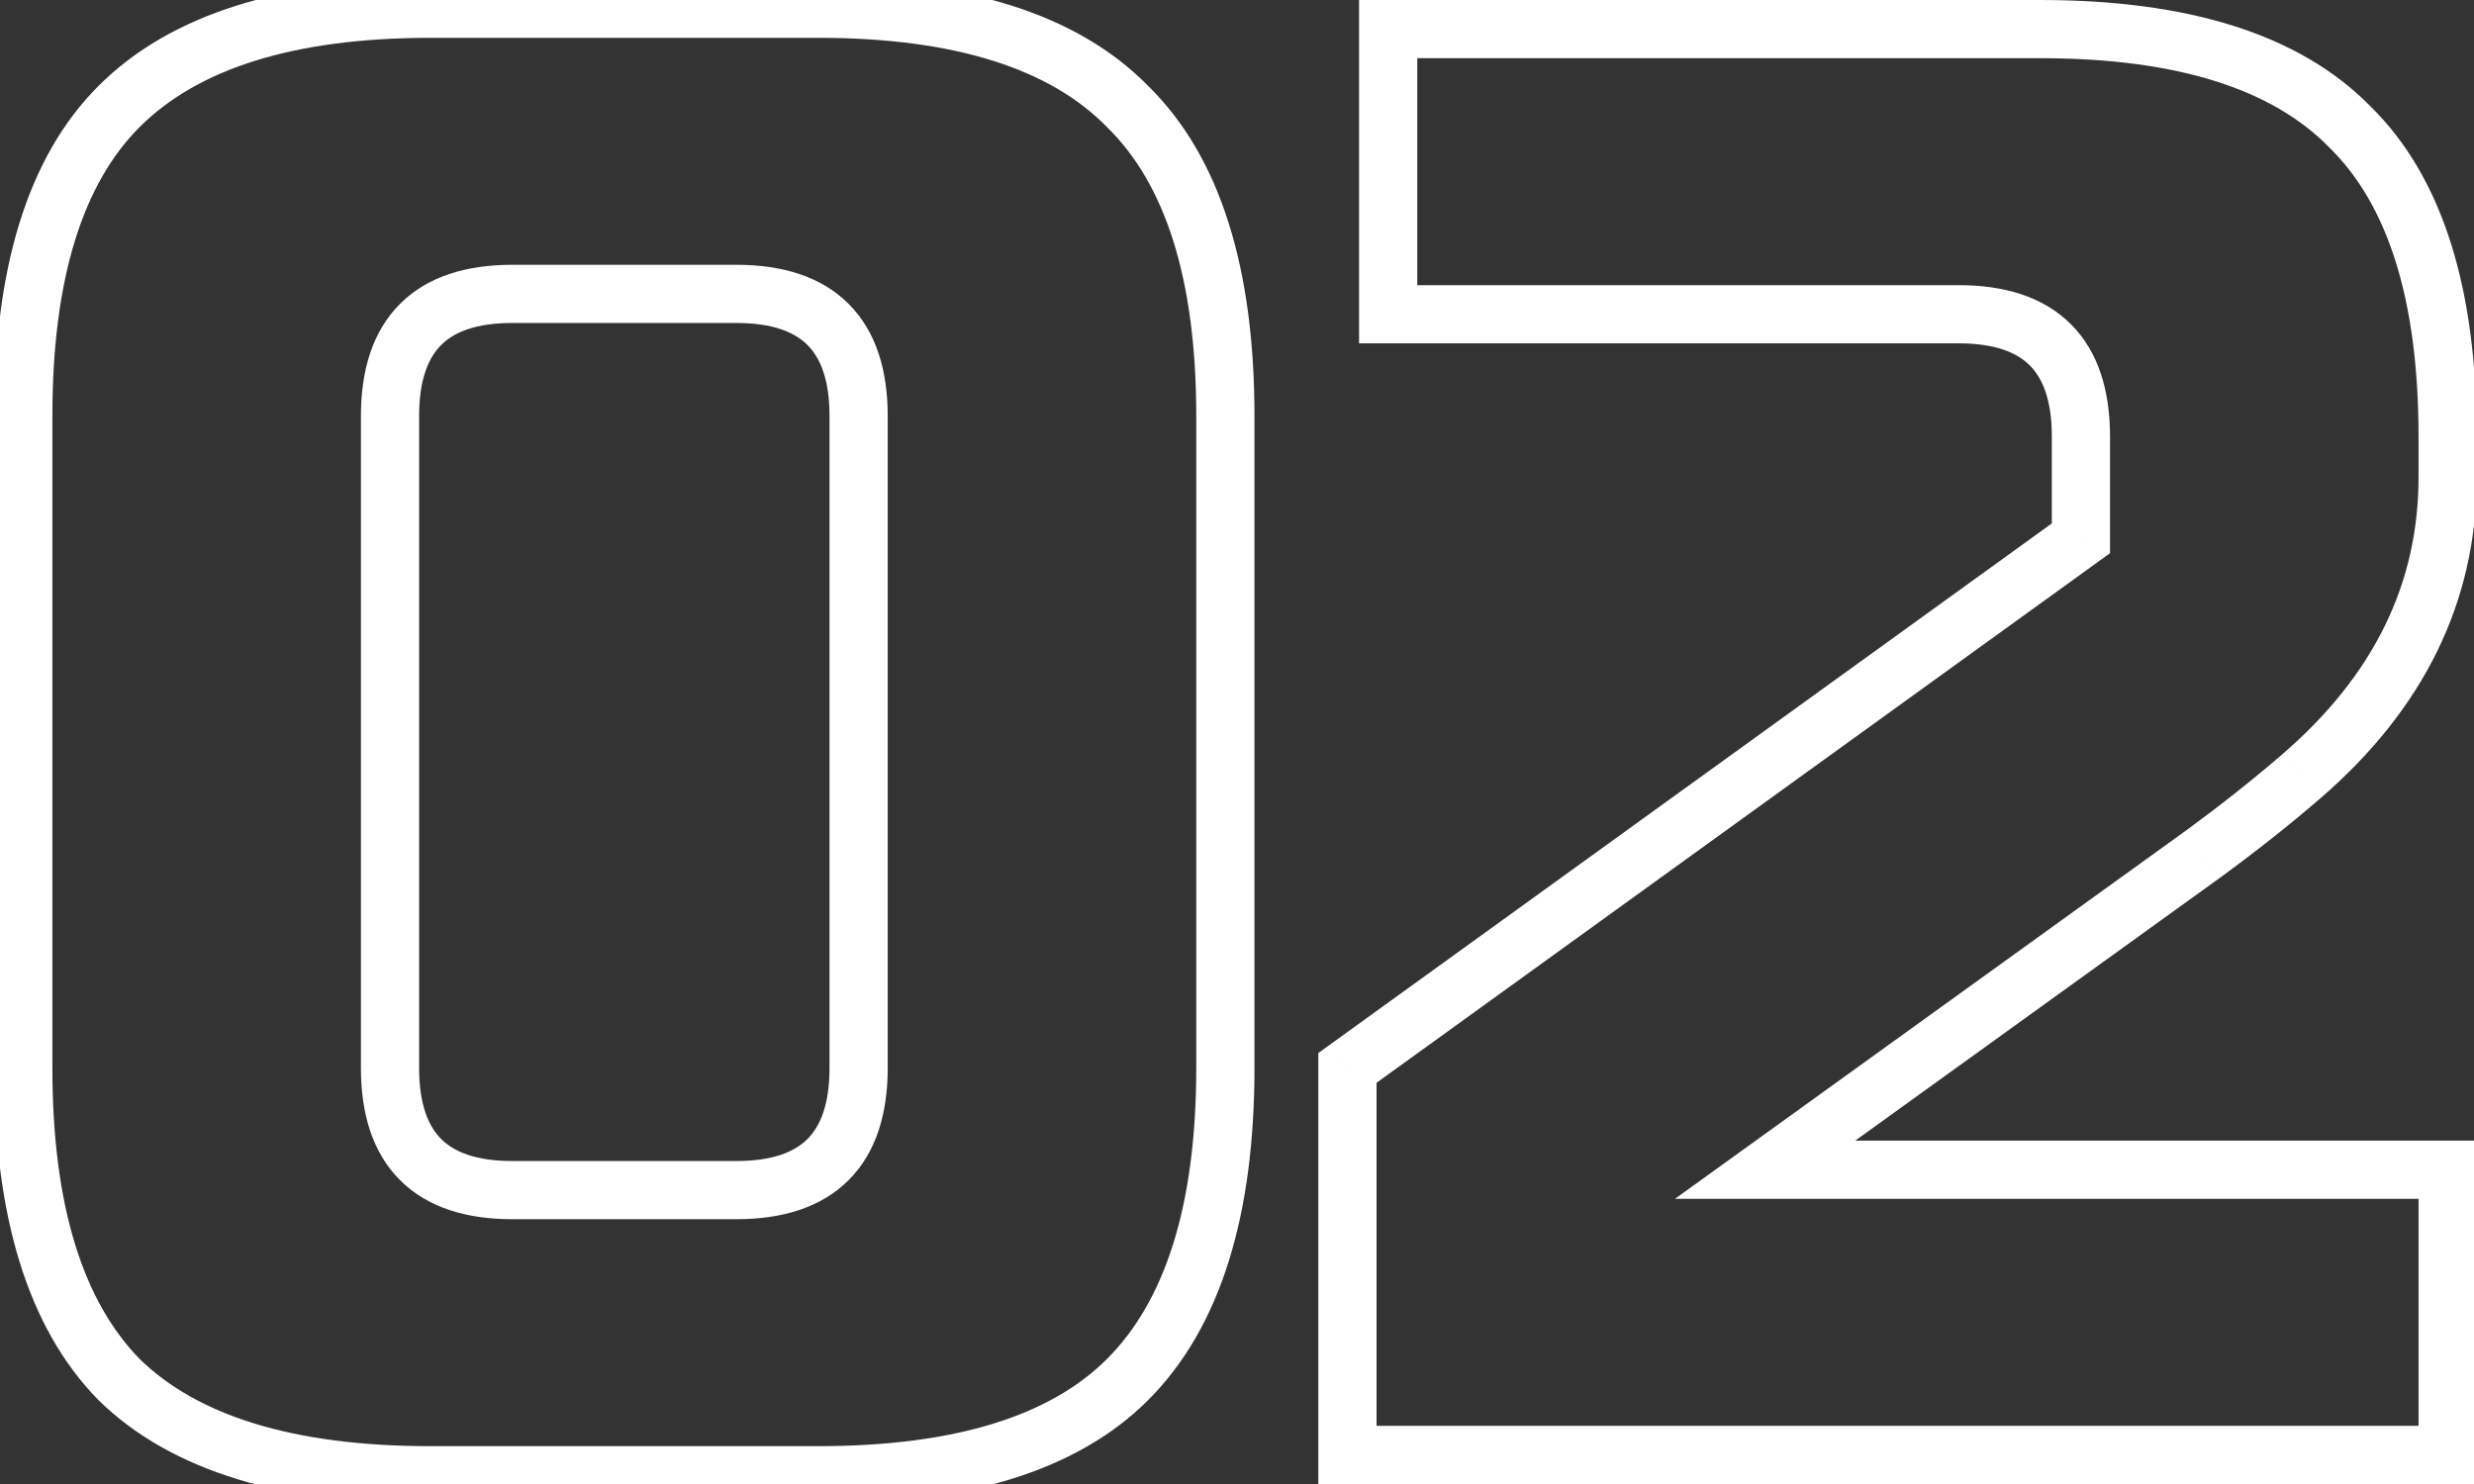 <?xml version="1.0" encoding="UTF-8"?>
<svg xmlns="http://www.w3.org/2000/svg" width="85" height="51" viewBox="0 0 85 51" fill="none">
  <rect x="0" y="0" width="85" height="51" fill="#333333" stroke="none"/>
  <path d="M38.74 47.41L38.033 46.703L38.033 46.703L38.74 47.41ZM4.09 47.41L3.375 48.11L3.383 48.117L3.39 48.124L4.09 47.41ZM4.09 3.66L3.383 2.953L3.383 2.953L4.09 3.66ZM38.74 3.66L38.026 4.36L38.033 4.367L38.04 4.375L38.74 3.66ZM30.5 14.3C30.5 12.746 30.111 11.397 29.157 10.443C28.203 9.489 26.854 9.1 25.3 9.1V11.1C26.546 11.1 27.297 11.411 27.743 11.857C28.189 12.303 28.5 13.054 28.5 14.3H30.5ZM25.3 9.1H17.6V11.1H25.3V9.1ZM17.6 9.1C16.046 9.1 14.697 9.489 13.743 10.443C12.789 11.397 12.4 12.746 12.4 14.3H14.4C14.4 13.054 14.711 12.303 15.157 11.857C15.603 11.411 16.354 11.1 17.6 11.1V9.1ZM12.4 14.3V36.7H14.4V14.3H12.4ZM12.4 36.7C12.4 38.254 12.789 39.603 13.743 40.557C14.697 41.511 16.046 41.9 17.6 41.9V39.9C16.354 39.9 15.603 39.589 15.157 39.143C14.711 38.697 14.4 37.946 14.4 36.7H12.4ZM17.6 41.9H25.3V39.9H17.6V41.9ZM25.3 41.9C26.854 41.9 28.203 41.511 29.157 40.557C30.111 39.603 30.5 38.254 30.5 36.7H28.5C28.5 37.946 28.189 38.697 27.743 39.143C27.297 39.589 26.546 39.9 25.3 39.9V41.9ZM30.5 36.7V14.3H28.5V36.7H30.5ZM41.1 36.7C41.1 41.476 40.005 44.731 38.033 46.703L39.447 48.117C41.955 45.609 43.1 41.724 43.1 36.7H41.1ZM38.033 46.703C36.111 48.625 32.883 49.7 28.1 49.7V51.7C33.117 51.7 36.982 50.582 39.447 48.117L38.033 46.703ZM28.1 49.7H14.8V51.7H28.1V49.7ZM14.8 49.7C10.019 49.7 6.761 48.626 4.79 46.696L3.39 48.124C5.899 50.581 9.781 51.7 14.8 51.7V49.7ZM4.805 46.71C2.874 44.739 1.8 41.481 1.8 36.7H-0.2C-0.2 41.719 0.919 45.601 3.375 48.11L4.805 46.71ZM1.8 36.7V14.3H-0.2V36.7H1.8ZM1.8 14.3C1.8 9.516 2.875 6.289 4.797 4.367L3.383 2.953C0.918 5.418 -0.2 9.284 -0.2 14.3H1.8ZM4.797 4.367C6.769 2.395 10.024 1.3 14.8 1.3V-0.7C9.776 -0.7 5.891 0.445 3.383 2.953L4.797 4.367ZM14.8 1.3H28.1V-0.7H14.8V1.3ZM28.1 1.3C32.879 1.3 36.103 2.396 38.026 4.36L39.455 2.96C36.99 0.444 33.121 -0.7 28.1 -0.7V1.3ZM38.04 4.375C40.004 6.297 41.1 9.521 41.1 14.3H43.1C43.1 9.279 41.956 5.41 39.44 2.945L38.04 4.375ZM41.1 14.3V36.7H43.1V14.3H41.1ZM79.055 26.69L78.402 25.932L78.401 25.933L79.055 26.69ZM75.695 29.35L76.279 30.161L76.284 30.157L75.695 29.35ZM60.645 40.2L60.06 39.389L57.547 41.2H60.645V40.2ZM84.094 40.2H85.094V39.2H84.094V40.2ZM84.094 50V51H85.094V50H84.094ZM46.294 50H45.294V51H46.294V50ZM46.294 36.7L45.709 35.889L45.294 36.189V36.7H46.294ZM71.495 18.5L72.08 19.311L72.495 19.011V18.5H71.495ZM47.694 10.8H46.694V11.8H47.694V10.8ZM47.694 1V-3.33786e-06H46.694V1H47.694ZM80.734 4.36L80.02 5.06L80.027 5.067L80.035 5.075L80.734 4.36ZM83.094 16.4C83.094 20.039 81.57 23.204 78.402 25.932L79.707 27.448C83.258 24.39 85.094 20.694 85.094 16.4H83.094ZM78.401 25.933C77.397 26.8 76.298 27.67 75.105 28.543L76.284 30.157C77.517 29.256 78.659 28.353 79.708 27.447L78.401 25.933ZM75.11 28.539L60.06 39.389L61.229 41.011L76.279 30.161L75.11 28.539ZM60.645 41.2H84.094V39.2H60.645V41.2ZM83.094 40.2V50H85.094V40.2H83.094ZM84.094 49H46.294V51H84.094V49ZM47.294 50V36.7H45.294V50H47.294ZM46.88 37.511L72.08 19.311L70.909 17.689L45.709 35.889L46.88 37.511ZM72.495 18.5V15H70.495V18.5H72.495ZM72.495 15C72.495 13.446 72.105 12.097 71.152 11.143C70.198 10.189 68.849 9.8 67.294 9.8V11.8C68.54 11.8 69.291 12.111 69.737 12.557C70.184 13.003 70.495 13.754 70.495 15H72.495ZM67.294 9.8H47.694V11.8H67.294V9.8ZM48.694 10.8V1H46.694V10.8H48.694ZM47.694 2H70.094V-3.33786e-06H47.694V2ZM70.094 2C74.873 2 78.098 3.096 80.02 5.06L81.449 3.66C78.985 1.144 75.116 -3.33786e-06 70.094 -3.33786e-06V2ZM80.035 5.075C81.998 6.997 83.094 10.221 83.094 15H85.094C85.094 9.979 83.951 6.11 81.434 3.645L80.035 5.075ZM83.094 15V16.4H85.094V15H83.094Z" fill="white"></path>
</svg>

